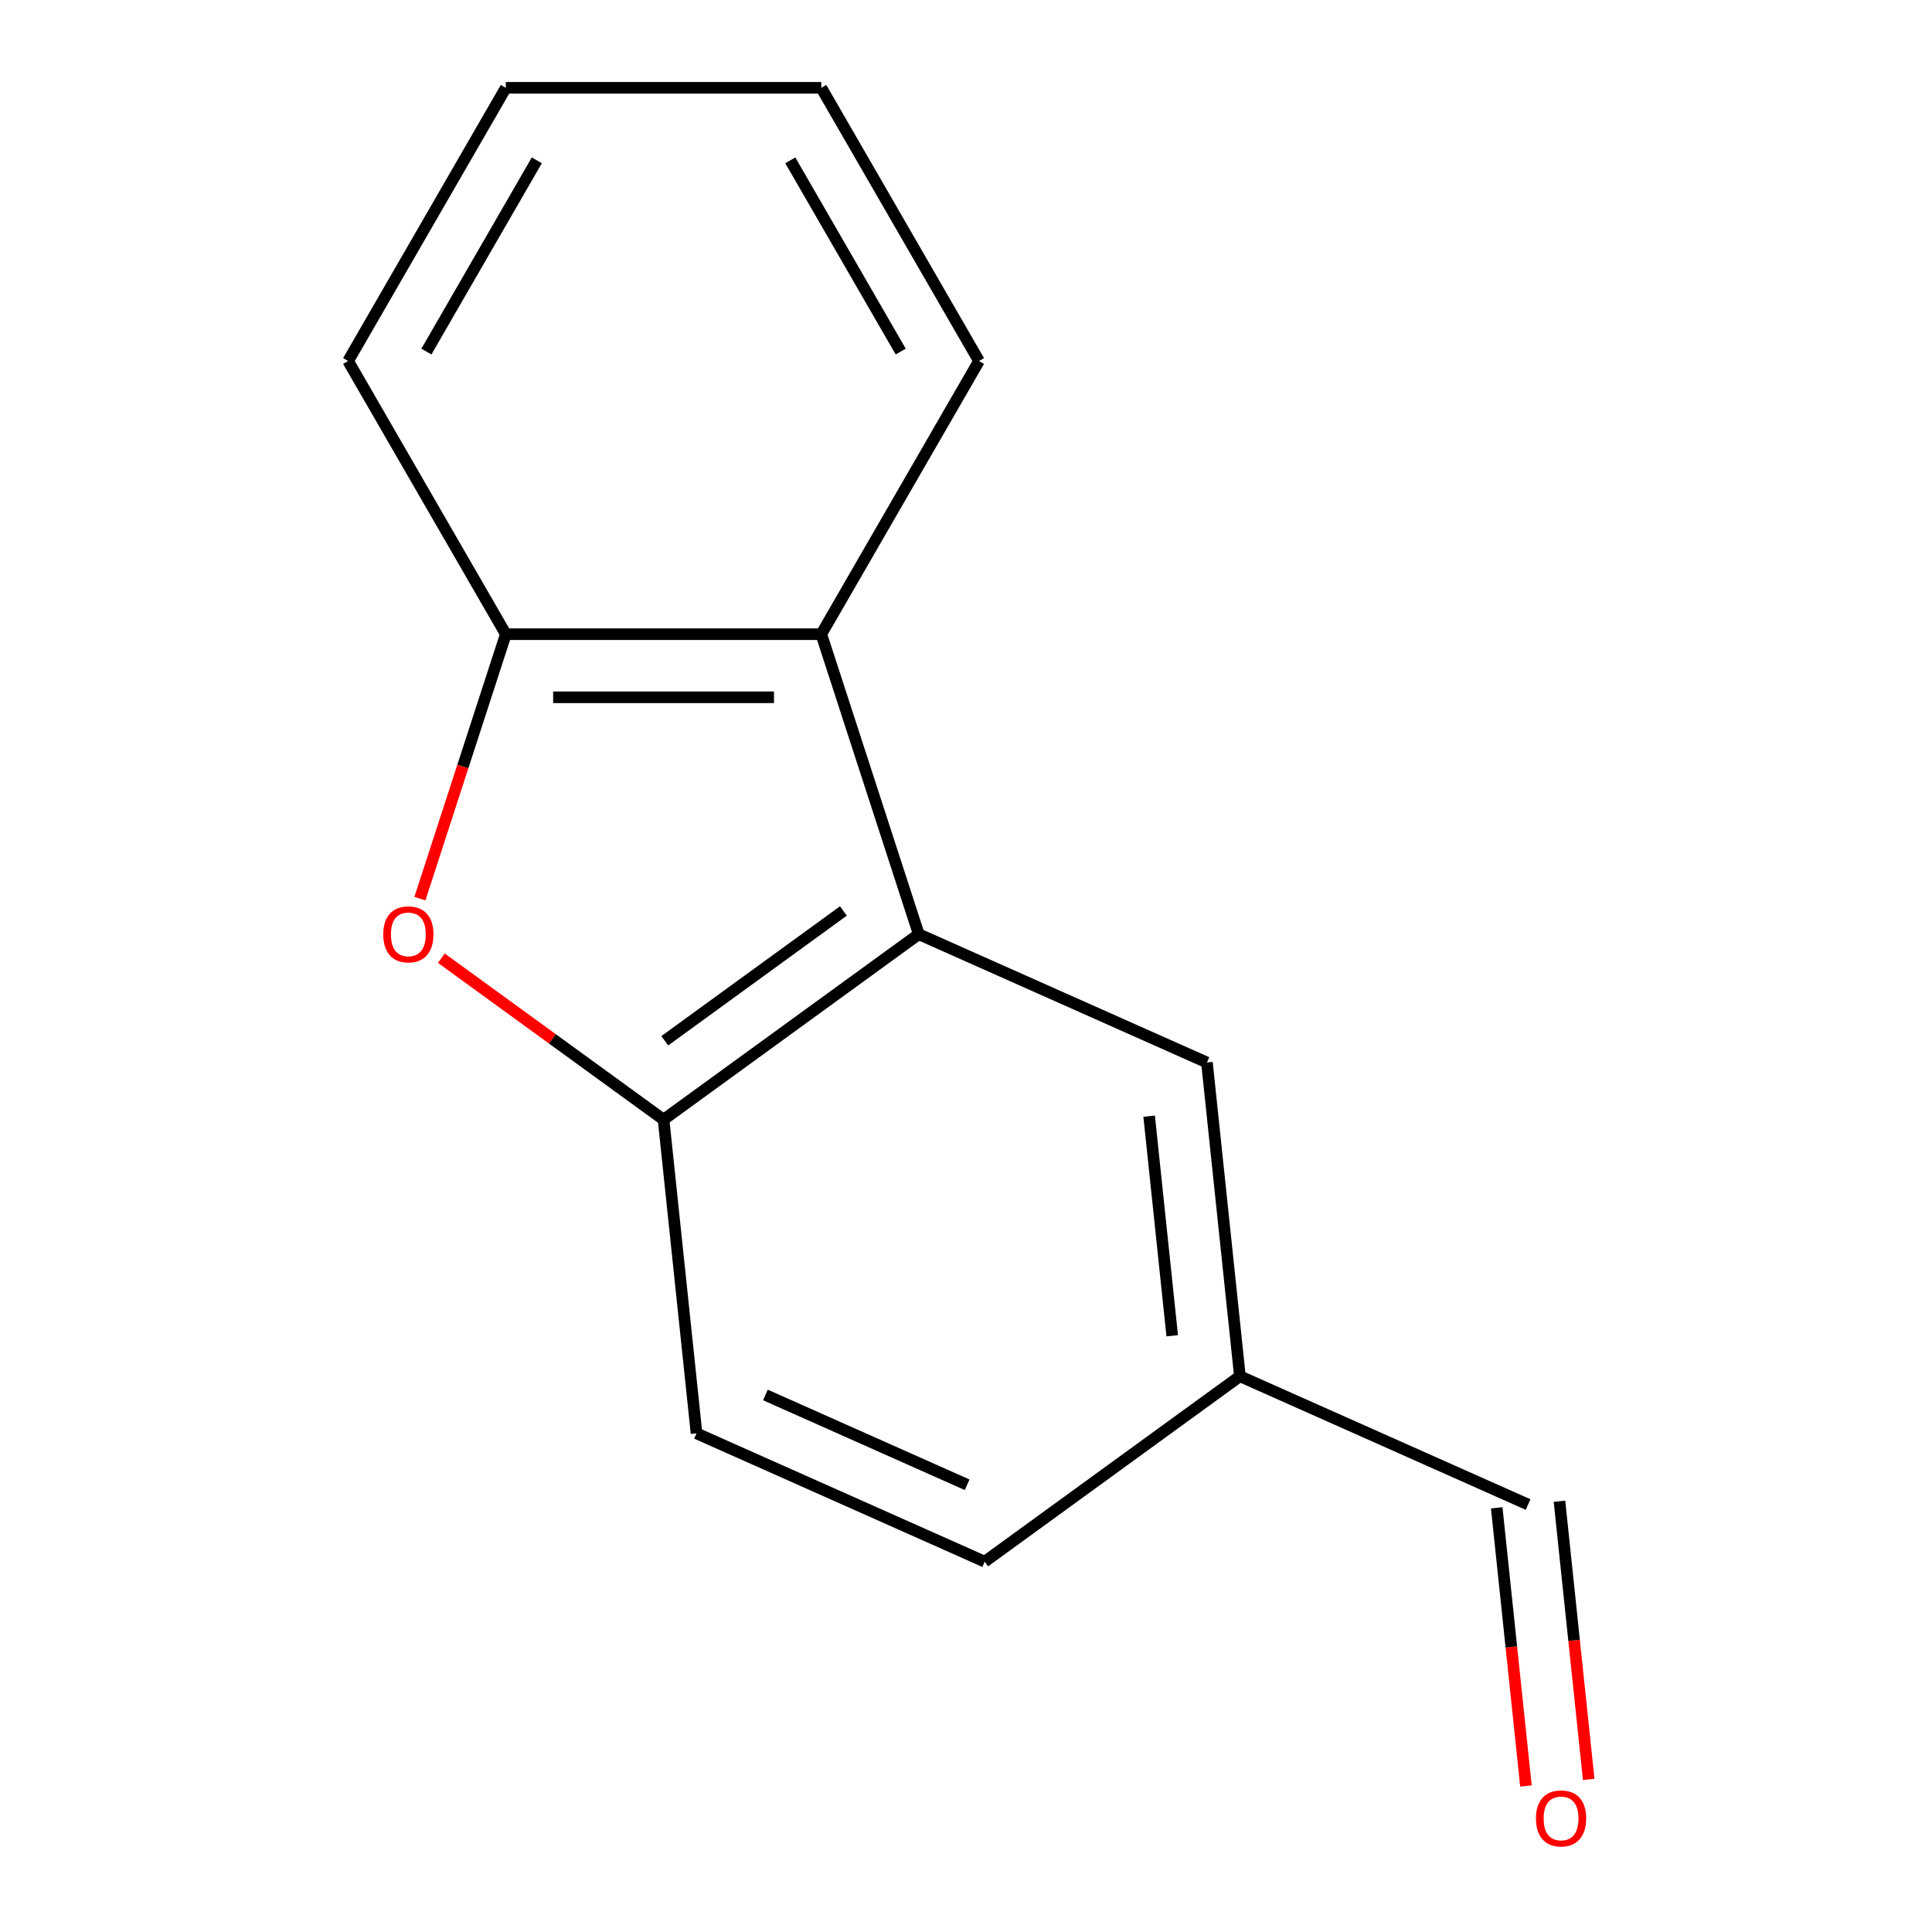 <?xml version='1.0' encoding='iso-8859-1'?>
<svg version='1.1' baseProfile='full'
              xmlns='http://www.w3.org/2000/svg'
                      xmlns:rdkit='http://www.rdkit.org/xml'
                      xmlns:xlink='http://www.w3.org/1999/xlink'
                  xml:space='preserve'
width='1000px' height='1000px' viewBox='0 0 1000 1000'>
<!-- END OF HEADER -->
<rect style='opacity:1.0;fill:#FFFFFF;stroke:none' width='1000' height='1000' x='0' y='0'> </rect>
<path class='bond-1' d='M 475.55,483.544 L 343.456,579.516' style='fill:none;fill-rule:evenodd;stroke:#000000;stroke-width:6px;stroke-linecap:butt;stroke-linejoin:miter;stroke-opacity:1' />
<path class='bond-1' d='M 436.541,471.521 L 344.076,538.701' style='fill:none;fill-rule:evenodd;stroke:#000000;stroke-width:6px;stroke-linecap:butt;stroke-linejoin:miter;stroke-opacity:1' />
<path class='bond-2' d='M 475.55,483.544 L 425.094,328.258' style='fill:none;fill-rule:evenodd;stroke:#000000;stroke-width:6px;stroke-linecap:butt;stroke-linejoin:miter;stroke-opacity:1' />
<path class='bond-4' d='M 475.55,483.544 L 624.71,549.955' style='fill:none;fill-rule:evenodd;stroke:#000000;stroke-width:6px;stroke-linecap:butt;stroke-linejoin:miter;stroke-opacity:1' />
<path class='bond-0' d='M 228.444,495.955 L 285.95,537.735' style='fill:none;fill-rule:evenodd;stroke:#FF0000;stroke-width:6px;stroke-linecap:butt;stroke-linejoin:miter;stroke-opacity:1' />
<path class='bond-0' d='M 285.95,537.735 L 343.456,579.516' style='fill:none;fill-rule:evenodd;stroke:#000000;stroke-width:6px;stroke-linecap:butt;stroke-linejoin:miter;stroke-opacity:1' />
<path class='bond-14' d='M 217.341,465.142 L 239.579,396.7' style='fill:none;fill-rule:evenodd;stroke:#FF0000;stroke-width:6px;stroke-linecap:butt;stroke-linejoin:miter;stroke-opacity:1' />
<path class='bond-14' d='M 239.579,396.7 L 261.817,328.258' style='fill:none;fill-rule:evenodd;stroke:#000000;stroke-width:6px;stroke-linecap:butt;stroke-linejoin:miter;stroke-opacity:1' />
<path class='bond-5' d='M 343.456,579.516 L 360.523,741.898' style='fill:none;fill-rule:evenodd;stroke:#000000;stroke-width:6px;stroke-linecap:butt;stroke-linejoin:miter;stroke-opacity:1' />
<path class='bond-3' d='M 425.094,328.258 L 261.817,328.258' style='fill:none;fill-rule:evenodd;stroke:#000000;stroke-width:6px;stroke-linecap:butt;stroke-linejoin:miter;stroke-opacity:1' />
<path class='bond-3' d='M 400.603,360.914 L 286.309,360.914' style='fill:none;fill-rule:evenodd;stroke:#000000;stroke-width:6px;stroke-linecap:butt;stroke-linejoin:miter;stroke-opacity:1' />
<path class='bond-10' d='M 425.094,328.258 L 506.733,186.856' style='fill:none;fill-rule:evenodd;stroke:#000000;stroke-width:6px;stroke-linecap:butt;stroke-linejoin:miter;stroke-opacity:1' />
<path class='bond-11' d='M 261.817,328.258 L 180.179,186.856' style='fill:none;fill-rule:evenodd;stroke:#000000;stroke-width:6px;stroke-linecap:butt;stroke-linejoin:miter;stroke-opacity:1' />
<path class='bond-7' d='M 624.71,549.955 L 641.777,712.337' style='fill:none;fill-rule:evenodd;stroke:#000000;stroke-width:6px;stroke-linecap:butt;stroke-linejoin:miter;stroke-opacity:1' />
<path class='bond-7' d='M 594.794,577.725 L 606.741,691.393' style='fill:none;fill-rule:evenodd;stroke:#000000;stroke-width:6px;stroke-linecap:butt;stroke-linejoin:miter;stroke-opacity:1' />
<path class='bond-15' d='M 360.523,741.898 L 509.684,808.309' style='fill:none;fill-rule:evenodd;stroke:#000000;stroke-width:6px;stroke-linecap:butt;stroke-linejoin:miter;stroke-opacity:1' />
<path class='bond-15' d='M 396.179,722.028 L 500.592,768.515' style='fill:none;fill-rule:evenodd;stroke:#000000;stroke-width:6px;stroke-linecap:butt;stroke-linejoin:miter;stroke-opacity:1' />
<path class='bond-6' d='M 822.31,921.022 L 814.743,849.031' style='fill:none;fill-rule:evenodd;stroke:#FF0000;stroke-width:6px;stroke-linecap:butt;stroke-linejoin:miter;stroke-opacity:1' />
<path class='bond-6' d='M 814.743,849.031 L 807.177,777.041' style='fill:none;fill-rule:evenodd;stroke:#000000;stroke-width:6px;stroke-linecap:butt;stroke-linejoin:miter;stroke-opacity:1' />
<path class='bond-6' d='M 789.833,924.435 L 782.267,852.445' style='fill:none;fill-rule:evenodd;stroke:#FF0000;stroke-width:6px;stroke-linecap:butt;stroke-linejoin:miter;stroke-opacity:1' />
<path class='bond-6' d='M 782.267,852.445 L 774.7,780.454' style='fill:none;fill-rule:evenodd;stroke:#000000;stroke-width:6px;stroke-linecap:butt;stroke-linejoin:miter;stroke-opacity:1' />
<path class='bond-8' d='M 641.777,712.337 L 790.938,778.748' style='fill:none;fill-rule:evenodd;stroke:#000000;stroke-width:6px;stroke-linecap:butt;stroke-linejoin:miter;stroke-opacity:1' />
<path class='bond-9' d='M 641.777,712.337 L 509.684,808.309' style='fill:none;fill-rule:evenodd;stroke:#000000;stroke-width:6px;stroke-linecap:butt;stroke-linejoin:miter;stroke-opacity:1' />
<path class='bond-12' d='M 506.733,186.856 L 425.094,45.455' style='fill:none;fill-rule:evenodd;stroke:#000000;stroke-width:6px;stroke-linecap:butt;stroke-linejoin:miter;stroke-opacity:1' />
<path class='bond-12' d='M 466.207,181.974 L 409.06,82.993' style='fill:none;fill-rule:evenodd;stroke:#000000;stroke-width:6px;stroke-linecap:butt;stroke-linejoin:miter;stroke-opacity:1' />
<path class='bond-16' d='M 180.179,186.856 L 261.817,45.455' style='fill:none;fill-rule:evenodd;stroke:#000000;stroke-width:6px;stroke-linecap:butt;stroke-linejoin:miter;stroke-opacity:1' />
<path class='bond-16' d='M 220.705,181.974 L 277.852,82.993' style='fill:none;fill-rule:evenodd;stroke:#000000;stroke-width:6px;stroke-linecap:butt;stroke-linejoin:miter;stroke-opacity:1' />
<path class='bond-13' d='M 425.094,45.455 L 261.817,45.455' style='fill:none;fill-rule:evenodd;stroke:#000000;stroke-width:6px;stroke-linecap:butt;stroke-linejoin:miter;stroke-opacity:1' />
<path  class='atom-1' d='M 198.362 483.624
Q 198.362 476.824, 201.722 473.024
Q 205.082 469.224, 211.362 469.224
Q 217.642 469.224, 221.002 473.024
Q 224.362 476.824, 224.362 483.624
Q 224.362 490.504, 220.962 494.424
Q 217.562 498.304, 211.362 498.304
Q 205.122 498.304, 201.722 494.424
Q 198.362 490.544, 198.362 483.624
M 211.362 495.104
Q 215.682 495.104, 218.002 492.224
Q 220.362 489.304, 220.362 483.624
Q 220.362 478.064, 218.002 475.264
Q 215.682 472.424, 211.362 472.424
Q 207.042 472.424, 204.682 475.224
Q 202.362 478.024, 202.362 483.624
Q 202.362 489.344, 204.682 492.224
Q 207.042 495.104, 211.362 495.104
' fill='#FF0000'/>
<path  class='atom-7' d='M 795.005 941.21
Q 795.005 934.41, 798.365 930.61
Q 801.725 926.81, 808.005 926.81
Q 814.285 926.81, 817.645 930.61
Q 821.005 934.41, 821.005 941.21
Q 821.005 948.09, 817.605 952.01
Q 814.205 955.89, 808.005 955.89
Q 801.765 955.89, 798.365 952.01
Q 795.005 948.13, 795.005 941.21
M 808.005 952.69
Q 812.325 952.69, 814.645 949.81
Q 817.005 946.89, 817.005 941.21
Q 817.005 935.65, 814.645 932.85
Q 812.325 930.01, 808.005 930.01
Q 803.685 930.01, 801.325 932.81
Q 799.005 935.61, 799.005 941.21
Q 799.005 946.93, 801.325 949.81
Q 803.685 952.69, 808.005 952.69
' fill='#FF0000'/>
</svg>
